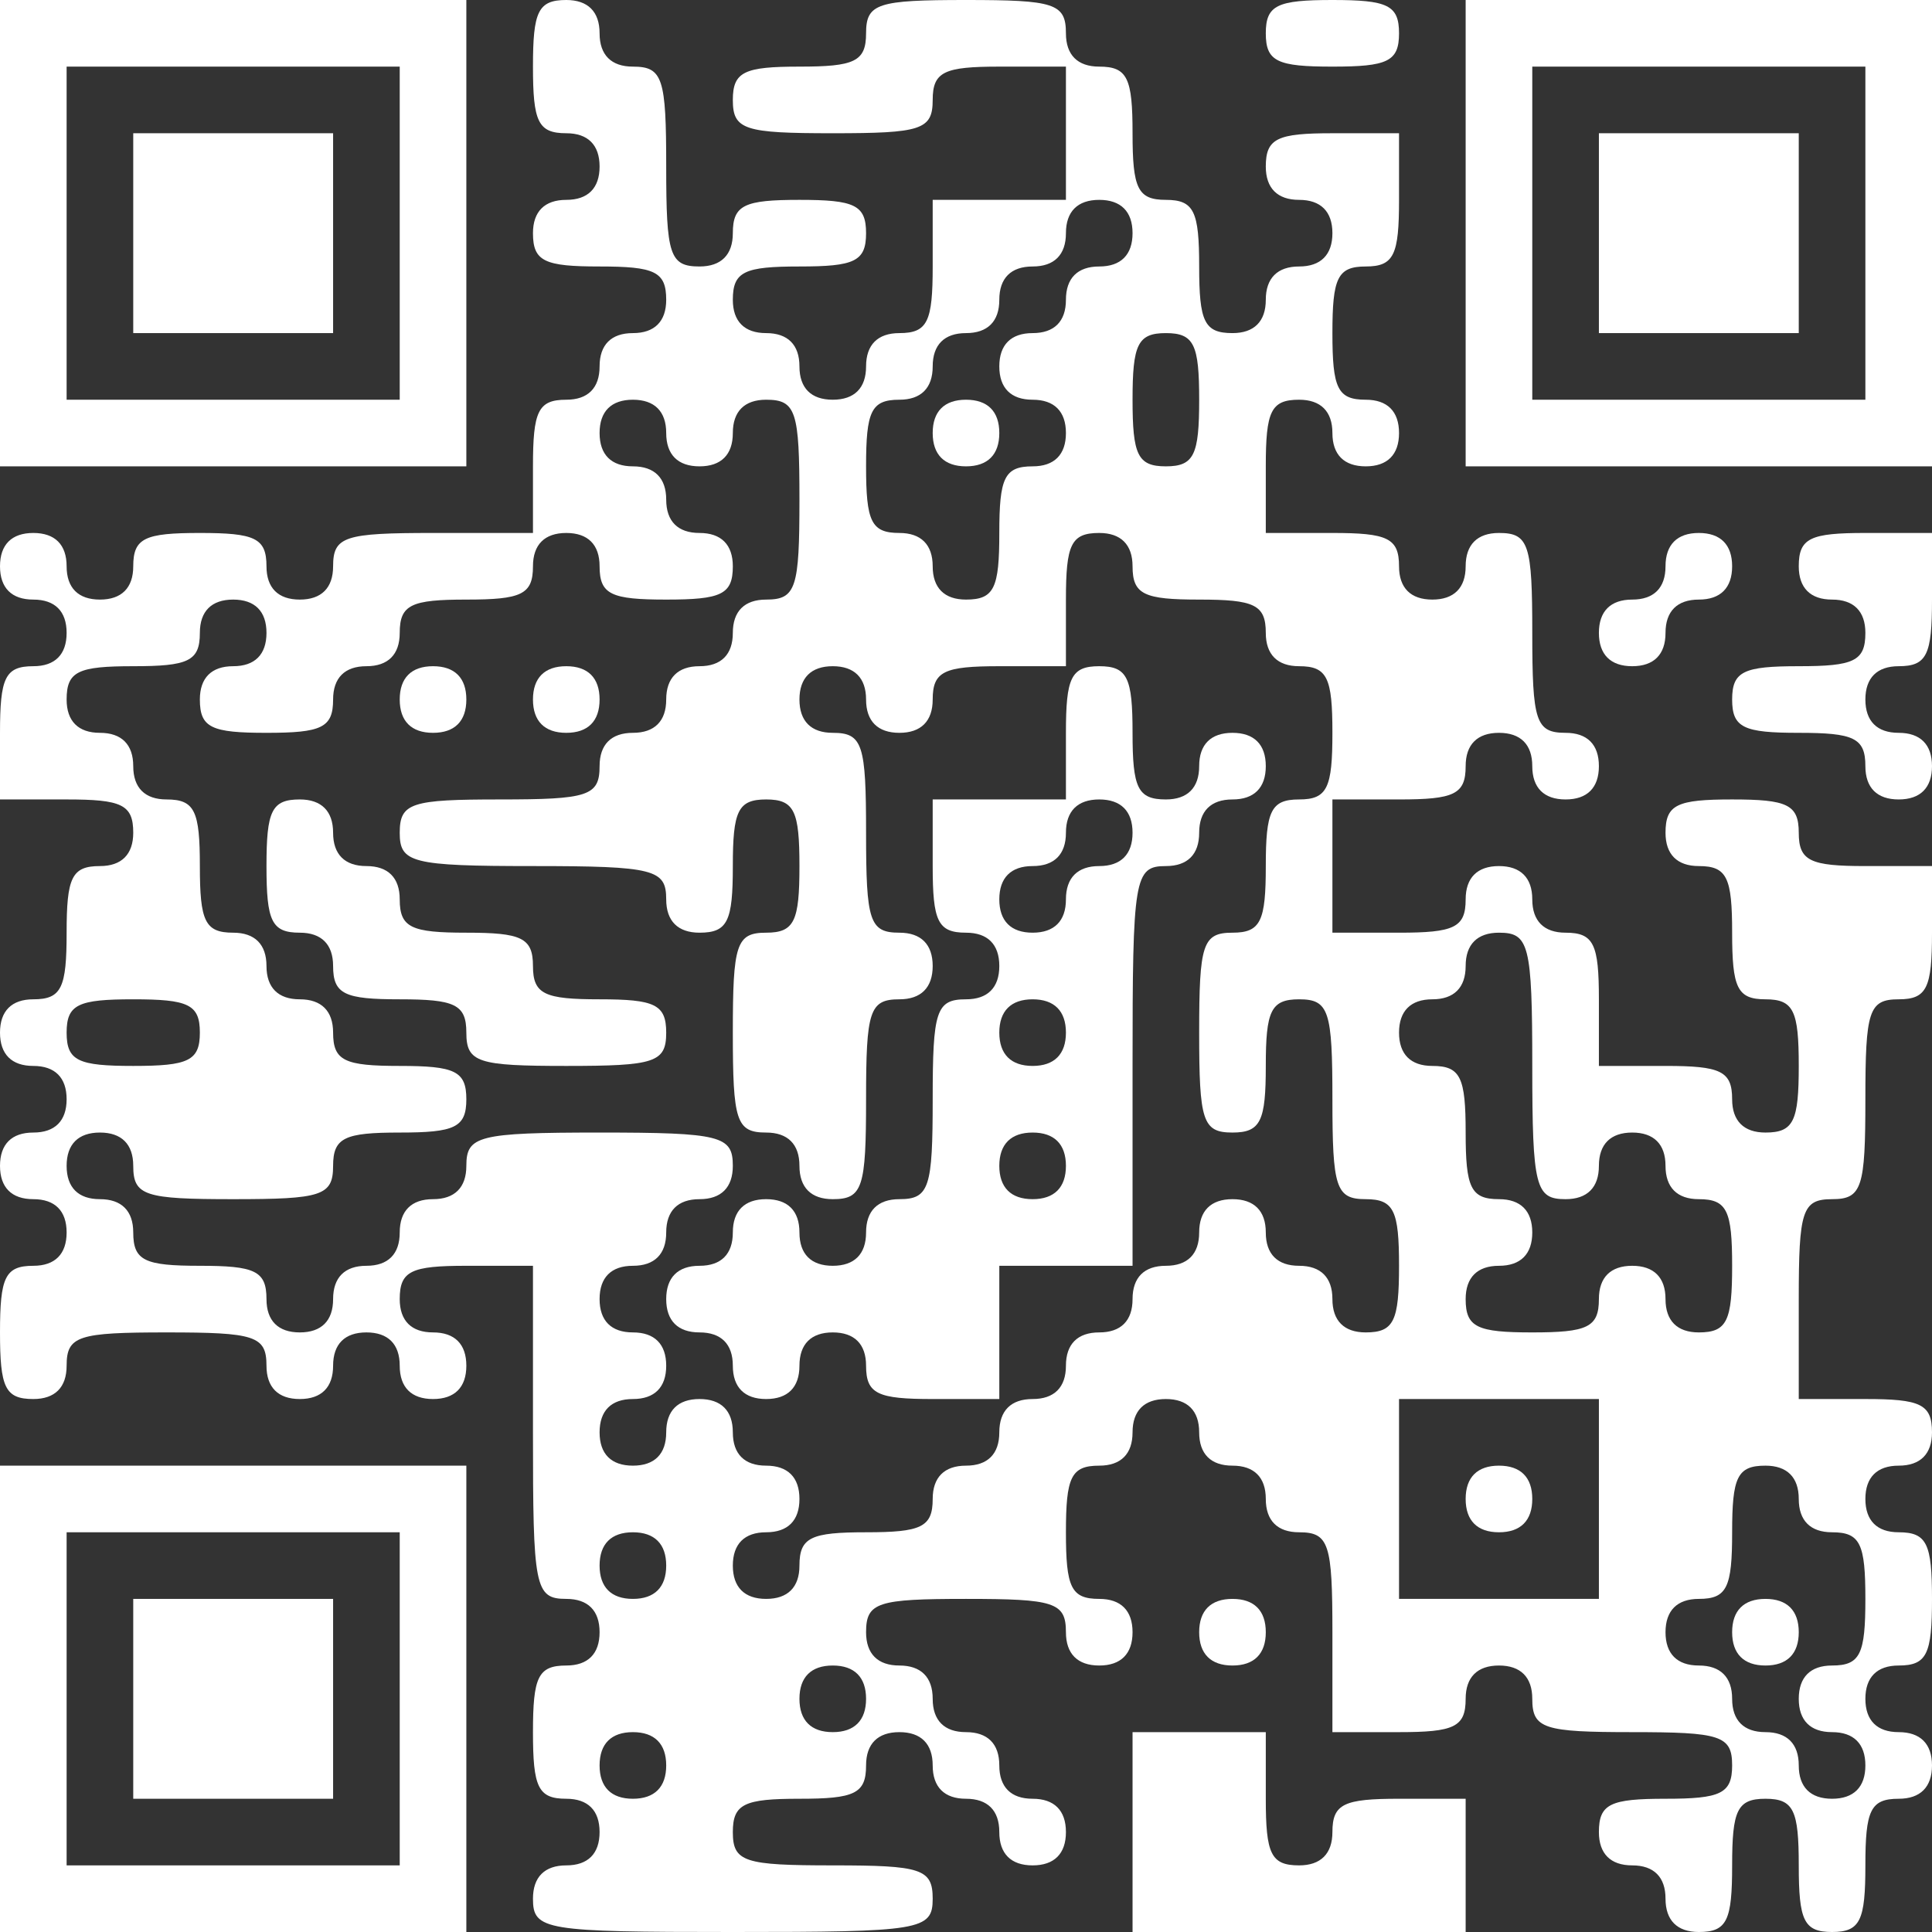 <?xml version="1.0" encoding="UTF-8"?> <svg xmlns="http://www.w3.org/2000/svg" width="116" height="116" viewBox="0 0 116 116" fill="none"><rect x="0" y="0" width="116" height="116" fill="#333333" stroke="none"/> <path d="M0 14V28H14H28V14V-4.17233e-07H14H0V14ZM24 14V24H14H4V14V4H14H24V14Z" fill="white"></path> <path d="M8 14V20H14H20V14V8H14H8V14Z" fill="white"></path> <path d="M32 4C32 7.3 32.3 8 34 8C35.3 8 36 8.7 36 10C36 11.3 35.3 12 34 12C32.7 12 32 12.7 32 14C32 15.7 32.7 16 36 16C39.3 16 40 16.3 40 18C40 19.3 39.3 20 38 20C36.7 20 36 20.7 36 22C36 23.3 35.3 24 34 24C32.3 24 32 24.7 32 28V32H26C20.7 32 20 32.2 20 34C20 35.3 19.3 36 18 36C16.7 36 16 35.3 16 34C16 32.3 15.3 32 12 32C8.7 32 8 32.3 8 34C8 35.3 7.3 36 6 36C4.7 36 4 35.3 4 34C4 32.7 3.3 32 2 32C0.7 32 0 32.7 0 34C0 35.3 0.7 36 2 36C3.3 36 4 36.7 4 38C4 39.3 3.3 40 2 40C0.3 40 0 40.7 0 44V48H4C7.3 48 8 48.3 8 50C8 51.3 7.3 52 6 52C4.3 52 4 52.7 4 56C4 59.3 3.7 60 2 60C0.7 60 0 60.7 0 62C0 63.3 0.7 64 2 64C3.3 64 4 64.7 4 66C4 67.3 3.3 68 2 68C0.7 68 0 68.7 0 70C0 71.3 0.7 72 2 72C3.3 72 4 72.7 4 74C4 75.3 3.3 76 2 76C0.3 76 0 76.7 0 80C0 83.3 0.3 84 2 84C3.3 84 4 83.3 4 82C4 80.2 4.7 80 10 80C15.3 80 16 80.2 16 82C16 83.3 16.7 84 18 84C19.3 84 20 83.3 20 82C20 80.7 20.7 80 22 80C23.3 80 24 80.7 24 82C24 83.3 24.7 84 26 84C27.3 84 28 83.3 28 82C28 80.7 27.3 80 26 80C24.7 80 24 79.3 24 78C24 76.3 24.7 76 28 76H32V86C32 95.3 32.1 96 34 96C35.3 96 36 96.7 36 98C36 99.3 35.3 100 34 100C32.3 100 32 100.7 32 104C32 107.3 32.3 108 34 108C35.3 108 36 108.7 36 110C36 111.3 35.3 112 34 112C32.7 112 32 112.7 32 114C32 115.9 32.7 116 44 116C55.3 116 56 115.9 56 114C56 112.2 55.3 112 50 112C44.7 112 44 111.8 44 110C44 108.3 44.7 108 48 108C51.3 108 52 107.7 52 106C52 104.7 52.7 104 54 104C55.3 104 56 104.7 56 106C56 107.3 56.7 108 58 108C59.3 108 60 108.7 60 110C60 111.3 60.7 112 62 112C63.3 112 64 111.3 64 110C64 108.7 63.3 108 62 108C60.7 108 60 107.3 60 106C60 104.7 59.3 104 58 104C56.7 104 56 103.3 56 102C56 100.7 55.3 100 54 100C52.7 100 52 99.3 52 98C52 96.2 52.7 96 58 96C63.3 96 64 96.2 64 98C64 99.3 64.7 100 66 100C67.3 100 68 99.3 68 98C68 96.7 67.3 96 66 96C64.3 96 64 95.3 64 92C64 88.7 64.3 88 66 88C67.3 88 68 87.3 68 86C68 84.7 68.7 84 70 84C71.3 84 72 84.7 72 86C72 87.3 72.7 88 74 88C75.3 88 76 88.7 76 90C76 91.3 76.7 92 78 92C79.8 92 80 92.7 80 98V104H84C87.3 104 88 103.7 88 102C88 100.7 88.7 100 90 100C91.3 100 92 100.7 92 102C92 103.8 92.7 104 98 104C103.3 104 104 104.2 104 106C104 107.7 103.3 108 100 108C96.7 108 96 108.3 96 110C96 111.3 96.7 112 98 112C99.3 112 100 112.7 100 114C100 115.3 100.7 116 102 116C103.7 116 104 115.3 104 112C104 108.7 104.3 108 106 108C107.7 108 108 108.7 108 112C108 115.3 108.3 116 110 116C111.7 116 112 115.3 112 112C112 108.7 112.3 108 114 108C115.3 108 116 107.3 116 106C116 104.7 115.3 104 114 104C112.7 104 112 103.3 112 102C112 100.7 112.7 100 114 100C115.7 100 116 99.3 116 96C116 92.7 115.7 92 114 92C112.7 92 112 91.3 112 90C112 88.7 112.7 88 114 88C115.3 88 116 87.3 116 86C116 84.3 115.3 84 112 84H108V78C108 72.7 108.2 72 110 72C111.8 72 112 71.3 112 66C112 60.7 112.2 60 114 60C115.7 60 116 59.3 116 56V52H112C108.7 52 108 51.7 108 50C108 48.3 107.3 48 104 48C100.7 48 100 48.3 100 50C100 51.3 100.7 52 102 52C103.7 52 104 52.7 104 56C104 59.3 104.3 60 106 60C107.7 60 108 60.7 108 64C108 67.3 107.7 68 106 68C104.7 68 104 67.3 104 66C104 64.3 103.3 64 100 64H96V60C96 56.7 95.7 56 94 56C92.7 56 92 55.3 92 54C92 52.7 91.3 52 90 52C88.7 52 88 52.7 88 54C88 55.7 87.3 56 84 56H80V52V48H84C87.3 48 88 47.7 88 46C88 44.7 88.7 44 90 44C91.3 44 92 44.7 92 46C92 47.3 92.7 48 94 48C95.3 48 96 47.3 96 46C96 44.7 95.3 44 94 44C92.2 44 92 43.3 92 38C92 32.7 91.8 32 90 32C88.7 32 88 32.7 88 34C88 35.3 87.3 36 86 36C84.7 36 84 35.3 84 34C84 32.3 83.3 32 80 32H76V28C76 24.7 76.3 24 78 24C79.3 24 80 24.7 80 26C80 27.3 80.7 28 82 28C83.3 28 84 27.3 84 26C84 24.7 83.3 24 82 24C80.3 24 80 23.3 80 20C80 16.7 80.3 16 82 16C83.7 16 84 15.3 84 12V8H80C76.7 8 76 8.3 76 10C76 11.3 76.7 12 78 12C79.3 12 80 12.7 80 14C80 15.3 79.3 16 78 16C76.7 16 76 16.7 76 18C76 19.3 75.3 20 74 20C72.3 20 72 19.3 72 16C72 12.7 71.7 12 70 12C68.3 12 68 11.3 68 8C68 4.7 67.7 4 66 4C64.7 4 64 3.3 64 2C64 0.2 63.3 -1.72853e-06 58 -1.72853e-06C52.7 -1.72853e-06 52 0.2 52 2C52 3.7 51.3 4 48 4C44.7 4 44 4.3 44 6C44 7.8 44.7 8 50 8C55.3 8 56 7.8 56 6C56 4.3 56.7 4 60 4H64V8V12H60H56V16C56 19.3 55.7 20 54 20C52.7 20 52 20.7 52 22C52 23.3 51.3 24 50 24C48.7 24 48 23.3 48 22C48 20.7 47.3 20 46 20C44.7 20 44 19.3 44 18C44 16.3 44.7 16 48 16C51.3 16 52 15.7 52 14C52 12.3 51.3 12 48 12C44.7 12 44 12.3 44 14C44 15.3 43.3 16 42 16C40.2 16 40 15.3 40 10C40 4.7 39.8 4 38 4C36.7 4 36 3.3 36 2C36 0.7 35.3 -1.72853e-06 34 -1.72853e-06C32.3 -1.72853e-06 32 0.7 32 4ZM68 14C68 15.3 67.3 16 66 16C64.7 16 64 16.7 64 18C64 19.3 63.3 20 62 20C60.7 20 60 20.7 60 22C60 23.3 60.7 24 62 24C63.3 24 64 24.7 64 26C64 27.3 63.3 28 62 28C60.3 28 60 28.7 60 32C60 35.3 59.7 36 58 36C56.7 36 56 35.3 56 34C56 32.7 55.3 32 54 32C52.3 32 52 31.3 52 28C52 24.7 52.3 24 54 24C55.3 24 56 23.3 56 22C56 20.7 56.7 20 58 20C59.3 20 60 19.3 60 18C60 16.7 60.7 16 62 16C63.3 16 64 15.3 64 14C64 12.7 64.7 12 66 12C67.3 12 68 12.7 68 14ZM72 24C72 27.3 71.7 28 70 28C68.3 28 68 27.3 68 24C68 20.7 68.3 20 70 20C71.7 20 72 20.7 72 24ZM40 26C40 27.3 40.7 28 42 28C43.3 28 44 27.3 44 26C44 24.7 44.7 24 46 24C47.8 24 48 24.7 48 30C48 35.3 47.8 36 46 36C44.7 36 44 36.7 44 38C44 39.3 43.3 40 42 40C40.7 40 40 40.7 40 42C40 43.3 39.3 44 38 44C36.7 44 36 44.7 36 46C36 47.8 35.3 48 30 48C24.7 48 24 48.2 24 50C24 51.8 24.7 52 32 52C39.3 52 40 52.2 40 54C40 55.3 40.7 56 42 56C43.7 56 44 55.3 44 52C44 48.7 44.3 48 46 48C47.7 48 48 48.7 48 52C48 55.3 47.7 56 46 56C44.2 56 44 56.7 44 62C44 67.3 44.2 68 46 68C47.3 68 48 68.7 48 70C48 71.3 48.7 72 50 72C51.8 72 52 71.3 52 66C52 60.7 52.2 60 54 60C55.3 60 56 59.3 56 58C56 56.7 55.3 56 54 56C52.2 56 52 55.3 52 50C52 44.7 51.8 44 50 44C48.7 44 48 43.3 48 42C48 40.7 48.7 40 50 40C51.3 40 52 40.7 52 42C52 43.3 52.7 44 54 44C55.3 44 56 43.3 56 42C56 40.3 56.7 40 60 40H64V36C64 32.7 64.3 32 66 32C67.3 32 68 32.7 68 34C68 35.7 68.7 36 72 36C75.3 36 76 36.3 76 38C76 39.3 76.7 40 78 40C79.7 40 80 40.7 80 44C80 47.3 79.7 48 78 48C76.3 48 76 48.7 76 52C76 55.3 75.7 56 74 56C72.2 56 72 56.7 72 62C72 67.3 72.2 68 74 68C75.7 68 76 67.3 76 64C76 60.7 76.3 60 78 60C79.8 60 80 60.7 80 66C80 71.3 80.2 72 82 72C83.7 72 84 72.7 84 76C84 79.3 83.7 80 82 80C80.7 80 80 79.3 80 78C80 76.7 79.3 76 78 76C76.7 76 76 75.3 76 74C76 72.7 75.3 72 74 72C72.7 72 72 72.7 72 74C72 75.3 71.3 76 70 76C68.7 76 68 76.7 68 78C68 79.3 67.3 80 66 80C64.7 80 64 80.7 64 82C64 83.3 63.3 84 62 84C60.7 84 60 84.7 60 86C60 87.3 59.3 88 58 88C56.7 88 56 88.7 56 90C56 91.7 55.3 92 52 92C48.7 92 48 92.3 48 94C48 95.3 47.3 96 46 96C44.7 96 44 95.3 44 94C44 92.7 44.7 92 46 92C47.3 92 48 91.3 48 90C48 88.7 47.3 88 46 88C44.7 88 44 87.3 44 86C44 84.7 43.3 84 42 84C40.7 84 40 84.7 40 86C40 87.3 39.3 88 38 88C36.7 88 36 87.3 36 86C36 84.7 36.7 84 38 84C39.3 84 40 83.3 40 82C40 80.7 39.3 80 38 80C36.7 80 36 79.3 36 78C36 76.7 36.7 76 38 76C39.3 76 40 75.3 40 74C40 72.7 40.7 72 42 72C43.3 72 44 71.3 44 70C44 68.2 43.3 68 36 68C28.7 68 28 68.2 28 70C28 71.3 27.3 72 26 72C24.7 72 24 72.7 24 74C24 75.3 23.3 76 22 76C20.7 76 20 76.7 20 78C20 79.3 19.3 80 18 80C16.7 80 16 79.3 16 78C16 76.3 15.3 76 12 76C8.7 76 8 75.7 8 74C8 72.7 7.3 72 6 72C4.7 72 4 71.3 4 70C4 68.7 4.7 68 6 68C7.3 68 8 68.7 8 70C8 71.8 8.7 72 14 72C19.3 72 20 71.8 20 70C20 68.3 20.7 68 24 68C27.3 68 28 67.7 28 66C28 64.3 27.3 64 24 64C20.7 64 20 63.7 20 62C20 60.7 19.3 60 18 60C16.7 60 16 59.3 16 58C16 56.7 15.3 56 14 56C12.3 56 12 55.3 12 52C12 48.7 11.7 48 10 48C8.7 48 8 47.3 8 46C8 44.7 7.3 44 6 44C4.7 44 4 43.3 4 42C4 40.3 4.7 40 8 40C11.3 40 12 39.7 12 38C12 36.7 12.7 36 14 36C15.3 36 16 36.7 16 38C16 39.3 15.3 40 14 40C12.7 40 12 40.7 12 42C12 43.7 12.7 44 16 44C19.3 44 20 43.7 20 42C20 40.7 20.7 40 22 40C23.3 40 24 39.3 24 38C24 36.3 24.7 36 28 36C31.3 36 32 35.7 32 34C32 32.7 32.7 32 34 32C35.3 32 36 32.7 36 34C36 35.7 36.7 36 40 36C43.3 36 44 35.7 44 34C44 32.7 43.3 32 42 32C40.7 32 40 31.3 40 30C40 28.7 39.3 28 38 28C36.7 28 36 27.3 36 26C36 24.7 36.7 24 38 24C39.3 24 40 24.7 40 26ZM92 64C92 71.3 92.2 72 94 72C95.3 72 96 71.3 96 70C96 68.7 96.7 68 98 68C99.3 68 100 68.7 100 70C100 71.3 100.7 72 102 72C103.7 72 104 72.7 104 76C104 79.3 103.7 80 102 80C100.7 80 100 79.3 100 78C100 76.7 99.3 76 98 76C96.7 76 96 76.7 96 78C96 79.7 95.3 80 92 80C88.7 80 88 79.7 88 78C88 76.7 88.7 76 90 76C91.3 76 92 75.3 92 74C92 72.7 91.3 72 90 72C88.3 72 88 71.3 88 68C88 64.7 87.7 64 86 64C84.7 64 84 63.3 84 62C84 60.7 84.7 60 86 60C87.3 60 88 59.3 88 58C88 56.7 88.7 56 90 56C91.8 56 92 56.7 92 64ZM12 62C12 63.7 11.3 64 8 64C4.7 64 4 63.7 4 62C4 60.3 4.7 60 8 60C11.3 60 12 60.3 12 62ZM96 90V96H90H84V90V84H90H96V90ZM108 90C108 91.3 108.7 92 110 92C111.7 92 112 92.7 112 96C112 99.3 111.7 100 110 100C108.7 100 108 100.7 108 102C108 103.3 108.7 104 110 104C111.3 104 112 104.7 112 106C112 107.3 111.3 108 110 108C108.7 108 108 107.3 108 106C108 104.7 107.3 104 106 104C104.7 104 104 103.3 104 102C104 100.7 103.3 100 102 100C100.7 100 100 99.3 100 98C100 96.7 100.7 96 102 96C103.7 96 104 95.3 104 92C104 88.7 104.3 88 106 88C107.3 88 108 88.7 108 90ZM40 94C40 95.3 39.3 96 38 96C36.7 96 36 95.3 36 94C36 92.7 36.7 92 38 92C39.3 92 40 92.7 40 94ZM52 102C52 103.3 51.3 104 50 104C48.7 104 48 103.3 48 102C48 100.7 48.7 100 50 100C51.3 100 52 100.7 52 102ZM40 106C40 107.3 39.3 108 38 108C36.7 108 36 107.3 36 106C36 104.7 36.7 104 38 104C39.3 104 40 104.7 40 106Z" fill="white"></path> <path d="M56 26C56 27.3 56.7 28 58 28C59.3 28 60 27.3 60 26C60 24.7 59.3 24 58 24C56.7 24 56 24.7 56 26Z" fill="white"></path> <path d="M24 42C24 43.3 24.7 44 26 44C27.3 44 28 43.3 28 42C28 40.7 27.3 40 26 40C24.7 40 24 40.7 24 42Z" fill="white"></path> <path d="M32 42C32 43.3 32.7 44 34 44C35.3 44 36 43.3 36 42C36 40.7 35.3 40 34 40C32.7 40 32 40.7 32 42Z" fill="white"></path> <path d="M64 44V48H60H56V52C56 55.3 56.3 56 58 56C59.3 56 60 56.7 60 58C60 59.3 59.3 60 58 60C56.2 60 56 60.7 56 66C56 71.3 55.8 72 54 72C52.7 72 52 72.7 52 74C52 75.3 51.3 76 50 76C48.7 76 48 75.3 48 74C48 72.7 47.3 72 46 72C44.7 72 44 72.7 44 74C44 75.3 43.3 76 42 76C40.7 76 40 76.7 40 78C40 79.3 40.7 80 42 80C43.3 80 44 80.7 44 82C44 83.3 44.7 84 46 84C47.3 84 48 83.3 48 82C48 80.7 48.7 80 50 80C51.3 80 52 80.7 52 82C52 83.7 52.7 84 56 84H60V80V76H64H68V64C68 52.7 68.1 52 70 52C71.3 52 72 51.3 72 50C72 48.7 72.7 48 74 48C75.3 48 76 47.3 76 46C76 44.7 75.3 44 74 44C72.7 44 72 44.7 72 46C72 47.3 71.3 48 70 48C68.3 48 68 47.3 68 44C68 40.7 67.7 40 66 40C64.3 40 64 40.7 64 44ZM68 50C68 51.3 67.3 52 66 52C64.7 52 64 52.7 64 54C64 55.3 63.3 56 62 56C60.7 56 60 55.3 60 54C60 52.7 60.7 52 62 52C63.3 52 64 51.3 64 50C64 48.7 64.7 48 66 48C67.3 48 68 48.7 68 50ZM64 62C64 63.3 63.3 64 62 64C60.7 64 60 63.3 60 62C60 60.7 60.7 60 62 60C63.3 60 64 60.7 64 62ZM64 70C64 71.3 63.3 72 62 72C60.7 72 60 71.3 60 70C60 68.7 60.7 68 62 68C63.3 68 64 68.7 64 70Z" fill="white"></path> <path d="M16 52C16 55.3 16.3 56 18 56C19.3 56 20 56.7 20 58C20 59.7 20.7 60 24 60C27.3 60 28 60.3 28 62C28 63.8 28.7 64 34 64C39.3 64 40 63.8 40 62C40 60.3 39.3 60 36 60C32.7 60 32 59.7 32 58C32 56.3 31.3 56 28 56C24.7 56 24 55.7 24 54C24 52.7 23.3 52 22 52C20.7 52 20 51.3 20 50C20 48.7 19.3 48 18 48C16.3 48 16 48.7 16 52Z" fill="white"></path> <path d="M88 90C88 91.3 88.7 92 90 92C91.3 92 92 91.3 92 90C92 88.7 91.3 88 90 88C88.7 88 88 88.7 88 90Z" fill="white"></path> <path d="M104 98C104 99.3 104.7 100 106 100C107.3 100 108 99.3 108 98C108 96.7 107.3 96 106 96C104.7 96 104 96.7 104 98Z" fill="white"></path> <path d="M76 2C76 3.7 76.7 4 80 4C83.3 4 84 3.7 84 2C84 0.3 83.3 -5.96046e-08 80 -5.96046e-08C76.7 -5.96046e-08 76 0.3 76 2Z" fill="white"></path> <path d="M88 14V28H102H116V14V-4.17233e-07H102H88V14ZM112 14V24H102H92V14V4H102H112V14Z" fill="white"></path> <path d="M96 14V20H102H108V14V8H102H96V14Z" fill="white"></path> <path d="M100 34C100 35.3 99.3 36 98 36C96.7 36 96 36.7 96 38C96 39.3 96.7 40 98 40C99.3 40 100 39.3 100 38C100 36.7 100.7 36 102 36C103.3 36 104 35.3 104 34C104 32.7 103.3 32 102 32C100.7 32 100 32.7 100 34Z" fill="white"></path> <path d="M108 34C108 35.3 108.7 36 110 36C111.3 36 112 36.7 112 38C112 39.7 111.3 40 108 40C104.7 40 104 40.3 104 42C104 43.7 104.7 44 108 44C111.3 44 112 44.3 112 46C112 47.3 112.7 48 114 48C115.3 48 116 47.3 116 46C116 44.7 115.3 44 114 44C112.7 44 112 43.3 112 42C112 40.7 112.7 40 114 40C115.7 40 116 39.3 116 36V32H112C108.7 32 108 32.3 108 34Z" fill="white"></path> <path d="M0 102V116H14H28V102V88H14H0V102ZM24 102V112H14H4V102V92H14H24V102Z" fill="white"></path> <path d="M8 102V108H14H20V102V96H14H8V102Z" fill="white"></path> <path d="M72 98C72 99.3 72.7 100 74 100C75.3 100 76 99.3 76 98C76 96.7 75.3 96 74 96C72.7 96 72 96.7 72 98Z" fill="white"></path> <path d="M68 110V116H78H88V112V108H84C80.7 108 80 108.3 80 110C80 111.3 79.3 112 78 112C76.3 112 76 111.3 76 108V104H72H68V110Z" fill="white"></path> </svg> 